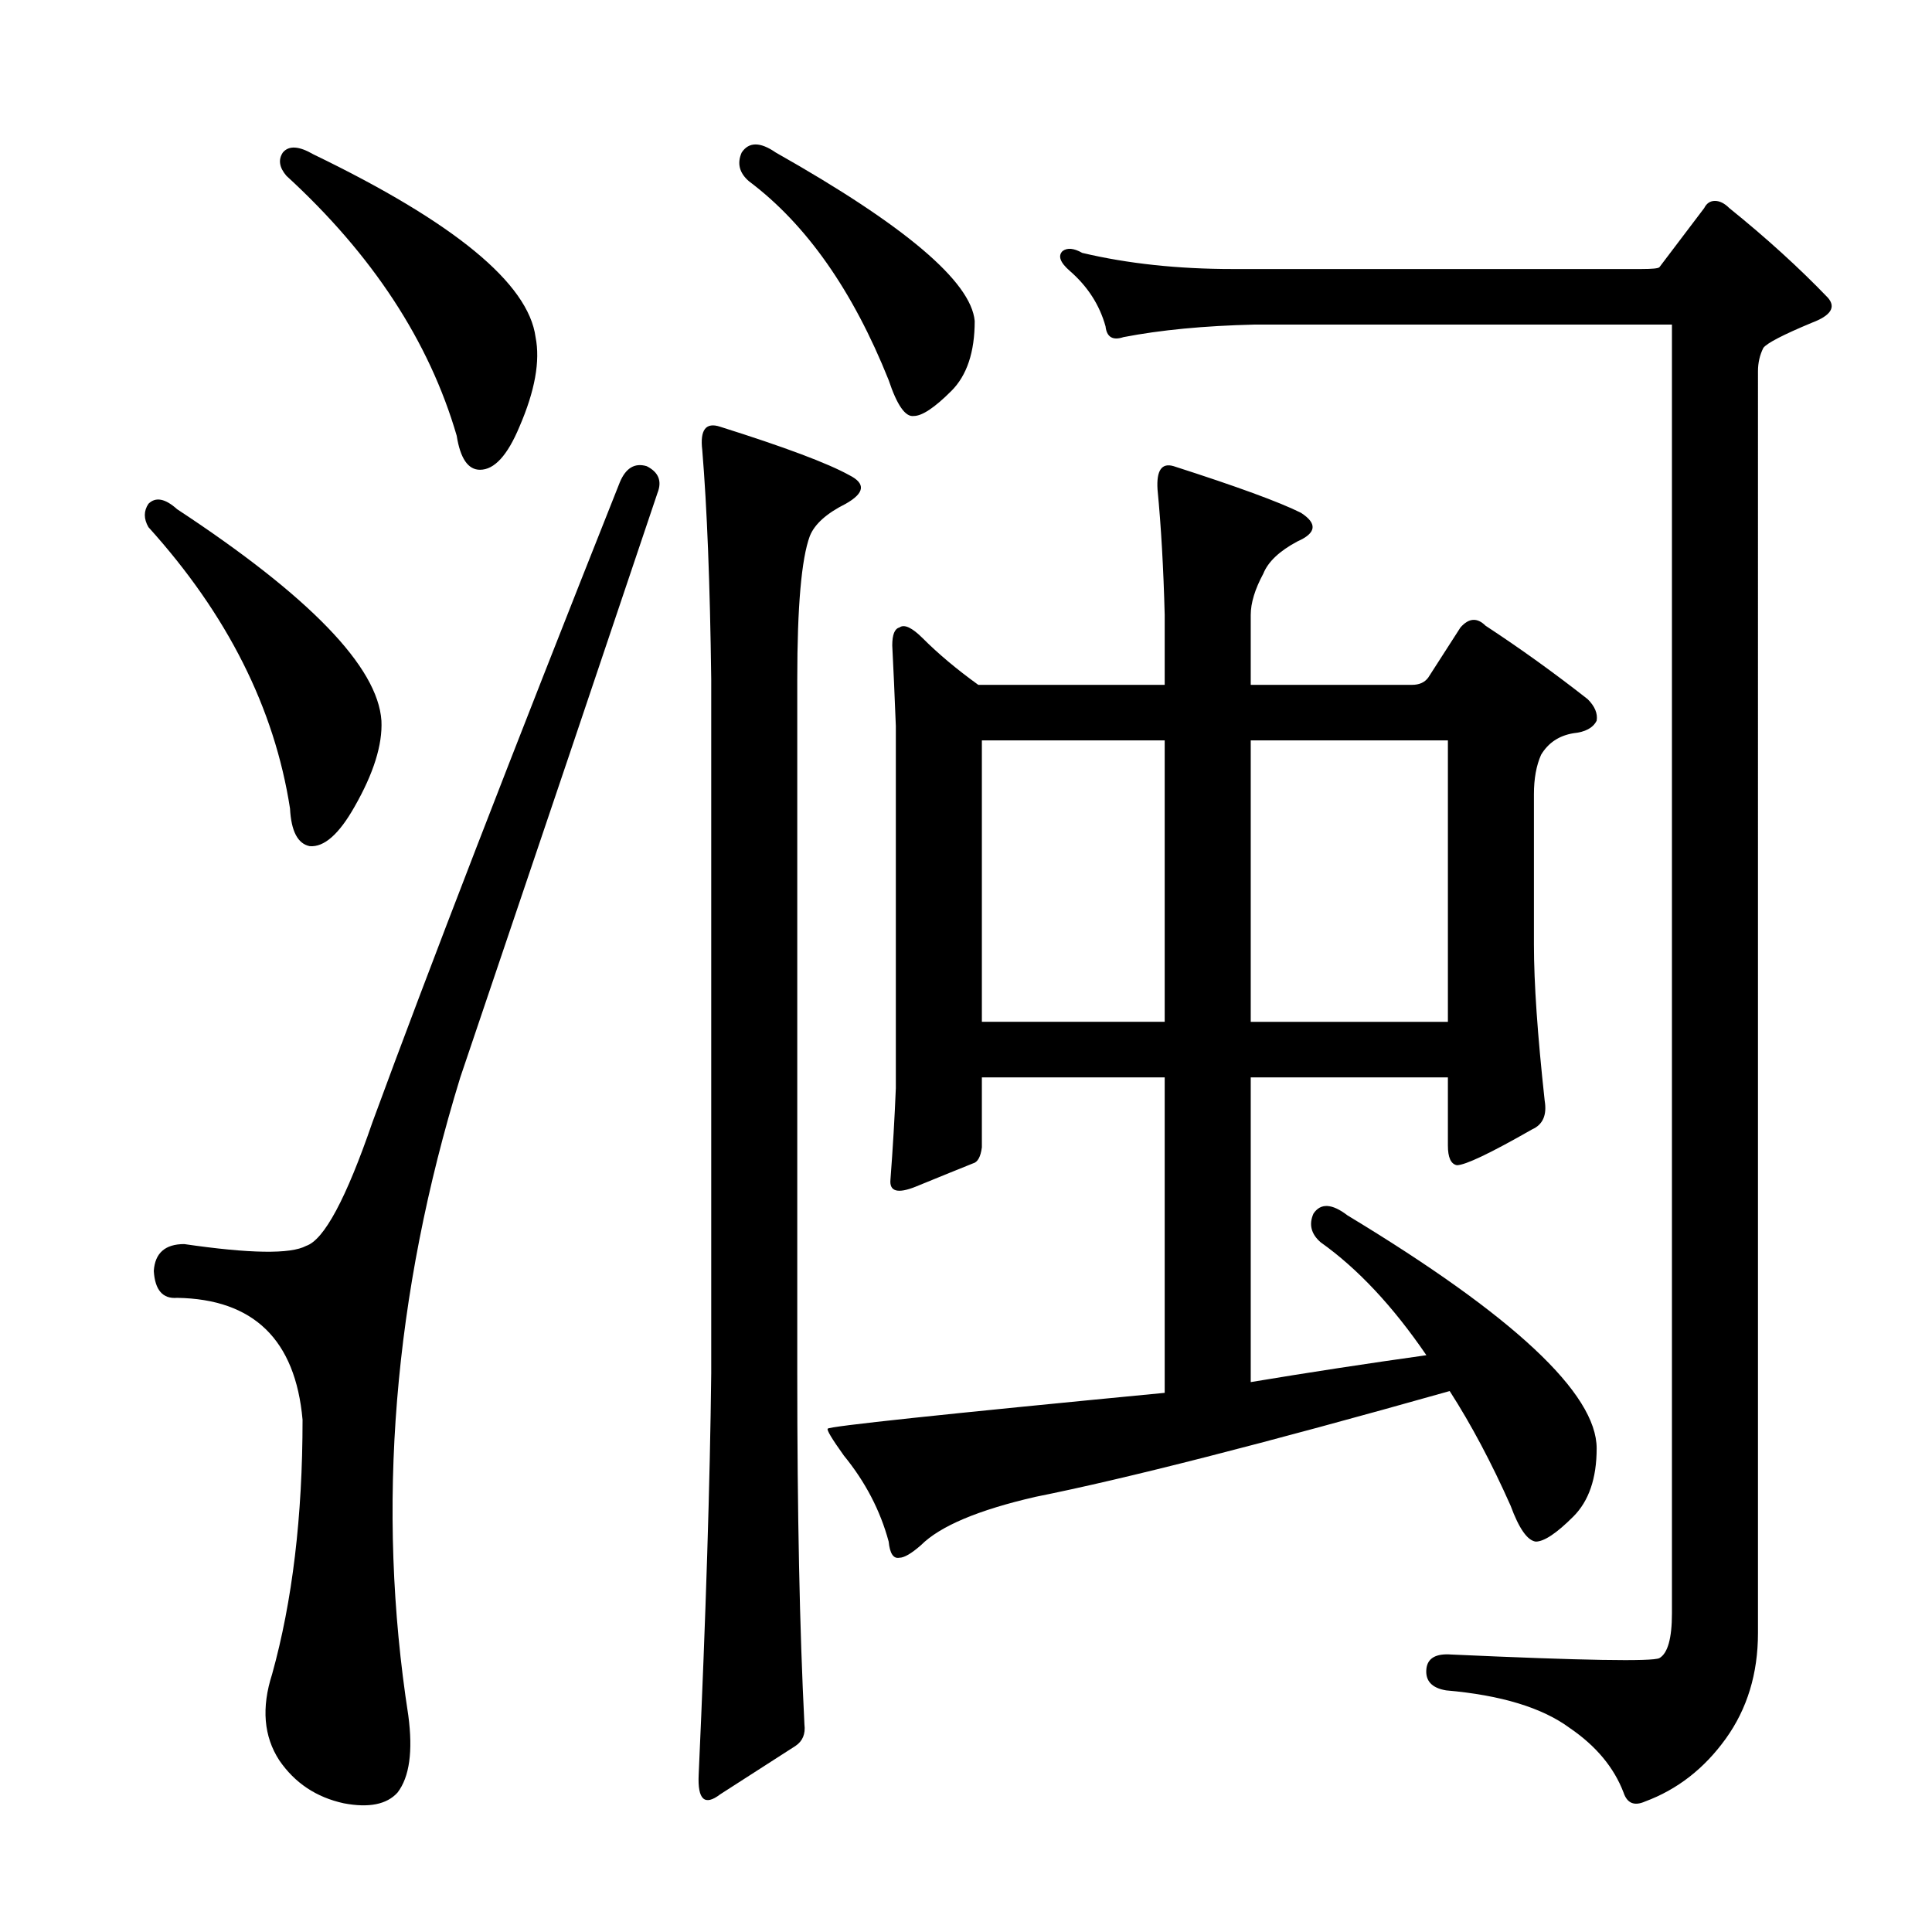 <?xml version="1.0" encoding="utf-8"?>
<!-- Generator: Adobe Illustrator 16.0.0, SVG Export Plug-In . SVG Version: 6.00 Build 0)  -->
<!DOCTYPE svg PUBLIC "-//W3C//DTD SVG 1.1//EN" "http://www.w3.org/Graphics/SVG/1.1/DTD/svg11.dtd">
<svg version="1.1" id="图层_1" xmlns="http://www.w3.org/2000/svg" xmlns:xlink="http://www.w3.org/1999/xlink" x="0px" y="0px"
	 width="1000px" height="1000px" viewBox="0 0 1000 1000" enable-background="new 0 0 1000 1000" xml:space="preserve">
<path d="M76.82,260.777c3.711-3.711,8.654-2.783,14.844,2.783c68.652,45.154,103.906,81.641,105.762,109.473
	c0.608,12.38-4.03,27.224-13.916,44.531c-8.045,14.235-15.771,21.033-23.193,20.41c-6.189-1.232-9.597-7.727-10.205-19.482
	c-8.045-51.953-32.471-100.5-73.291-145.654C74.342,268.519,74.342,264.488,76.82,260.777z M334.73,241.295
	c6.175,3.103,8.03,7.741,5.566,13.916c-27.224,81.032-61.23,181.836-102.051,302.441c-34.646,112.575-43.604,222.656-26.904,330.273
	c2.464,18.555,0.608,31.848-5.566,39.893c-5.566,6.175-14.844,8.03-27.832,5.566c-14.235-3.103-25.368-10.524-33.398-22.266
	c-8.045-12.38-9.277-27.224-3.711-44.531c10.51-37.718,15.771-81.641,15.771-131.738c-3.711-41.429-25.368-62.463-64.941-63.086
	c-7.422,0.623-11.452-4.016-12.061-13.916c0.608-9.277,5.871-13.916,15.771-13.916c34.007,4.958,55.041,5.262,63.086,0.928
	c9.277-3.088,20.715-24.426,34.326-64.014c29.064-79.162,71.74-189.563,128.027-331.201
	C323.902,242.223,328.541,239.439,334.73,241.295z M146.4,78.941c3.088-3.711,8.35-3.392,15.771,0.928
	c72.972,35.254,111.328,66.797,115.039,94.629c2.464,12.38-0.319,27.832-8.35,46.387c-6.189,14.844-12.988,22.266-20.41,22.266
	c-6.189,0-10.205-5.871-12.061-17.627c-14.235-48.851-43.604-93.701-88.135-134.521C144.545,86.683,143.922,82.652,146.4,78.941z
	 M372.768,220.885c33.398,10.524,55.664,18.874,66.797,25.049c8.654,4.334,8.03,9.277-1.855,14.844
	c-9.9,4.958-16.091,10.524-18.555,16.699c-4.334,11.756-6.494,36.501-6.494,74.219v359.033c0,72.363,1.232,132.971,3.711,181.836
	c0.608,4.943-0.928,8.654-4.639,11.133l-38.965,25.049c-8.045,6.175-11.756,2.783-11.133-10.205
	c3.711-82.264,5.871-151.525,6.494-207.813V351.695c-0.623-49.475-2.175-89.063-4.639-118.75
	C362.243,222.436,365.346,218.421,372.768,220.885z M383.9,78.941c3.711-5.566,9.582-5.566,17.627,0
	c66.797,37.732,101.123,66.797,102.979,87.207c0,16.091-4.03,28.151-12.061,36.182c-8.669,8.669-15.163,12.988-19.482,12.988
	c-4.334,0.623-8.669-5.566-12.988-18.555c-18.555-46.387-42.676-80.713-72.363-102.979C382.653,89.466,381.422,84.508,383.9,78.941z
	 M683.559,643.004c-4.958-4.319-6.189-9.277-3.711-14.844c3.711-5.566,9.582-5.247,17.627,0.928
	c85.96,51.953,128.955,92.165,128.955,120.605c0,15.467-4.03,27.224-12.061,35.254c-8.669,8.669-15.163,12.988-19.482,12.988
	c-4.334-0.608-8.669-6.799-12.988-18.555c-9.9-22.266-20.41-42.053-31.543-59.375c-96.484,27.224-167.92,45.459-214.307,54.736
	c-29.688,6.813-49.489,15.163-59.375,25.049c-4.958,4.334-8.669,6.494-11.133,6.494c-3.103,0.623-4.958-2.16-5.566-8.35
	c-4.334-16.076-12.061-30.92-23.193-44.531c-6.189-8.654-8.973-13.293-8.35-13.916c0.608-1.232,58.752-7.422,174.414-18.555V557.652
	h-94.629v36.182c-0.623,4.958-2.175,7.741-4.639,8.35c-6.189,2.479-16.091,6.494-29.688,12.061
	c-9.277,3.711-13.611,2.479-12.988-3.711c1.232-16.076,2.16-31.848,2.783-47.314V375.816c-0.623-16.076-1.247-29.992-1.855-41.748
	c0-5.566,1.232-8.654,3.711-9.277c2.464-1.855,6.494,0,12.061,5.566c8.03,8.045,17.627,16.091,28.76,24.121h96.484v-36.182
	c-0.623-24.121-1.855-45.764-3.711-64.941c-0.623-9.886,2.16-13.916,8.35-12.061c32.775,10.524,54.736,18.555,65.869,24.121
	c8.654,5.566,8.03,10.524-1.855,14.844c-9.277,4.958-15.163,10.524-17.627,16.699c-4.334,8.045-6.494,15.163-6.494,21.338v36.182
	h83.496c3.711,0,6.494-1.232,8.35-3.711l16.699-25.977c4.319-4.943,8.654-5.247,12.988-0.928
	c17.932,11.756,35.559,24.44,52.881,38.037c3.711,3.711,5.247,7.422,4.639,11.133c-1.855,3.711-5.886,5.886-12.061,6.494
	c-7.422,1.247-12.988,4.958-16.699,11.133c-2.479,5.566-3.711,12.38-3.711,20.41V489c0,19.802,1.855,46.706,5.566,80.713
	c1.232,7.422-0.928,12.38-6.494,14.844c-21.657,12.38-34.646,18.555-38.965,18.555c-3.103-0.608-4.639-4.016-4.639-10.205v-35.254
	H647.377v157.715c29.688-4.943,59.983-9.582,90.918-13.916C720.973,676.098,702.722,656.615,683.559,643.004z M602.846,383.238
	h-94.629v145.654h94.629V383.238z M849.623,139.244c5.566,0,8.654-0.305,9.277-0.928l23.193-30.615
	c1.232-2.464,3.088-3.711,5.566-3.711c2.464,0,4.943,1.247,7.422,3.711c19.163,15.467,36.182,30.935,51.025,46.387
	c4.319,4.958,1.536,9.277-8.35,12.988c-14.844,6.189-23.193,10.524-25.049,12.988c-1.855,3.711-2.783,7.741-2.783,12.061V845.25
	c0,21.019-5.566,39.27-16.699,54.736c-11.133,15.452-25.049,26.281-41.748,32.471c-5.566,2.464-9.277,0.928-11.133-4.639
	c-4.958-12.988-14.235-24.121-27.832-33.398c-14.235-10.524-35.573-17.019-64.014-19.482c-7.422-1.247-10.828-4.958-10.205-11.133
	c0.608-5.566,4.943-8.045,12.988-7.422c68.029,3.088,103.906,3.711,107.617,1.855c4.319-2.479,6.494-10.205,6.494-23.193V168.004
	H649.232c-25.977,0.623-48.562,2.783-67.725,6.494c-5.566,1.855-8.669,0-9.277-5.566c-3.103-11.133-9.277-20.715-18.555-28.76
	c-4.958-4.319-6.189-7.727-3.711-10.205c2.464-1.855,5.871-1.536,10.205,0.928c23.498,5.566,49.475,8.35,77.93,8.35H849.623z
	 M647.377,528.893h102.051V383.238H647.377V528.893z"/>
</svg>
